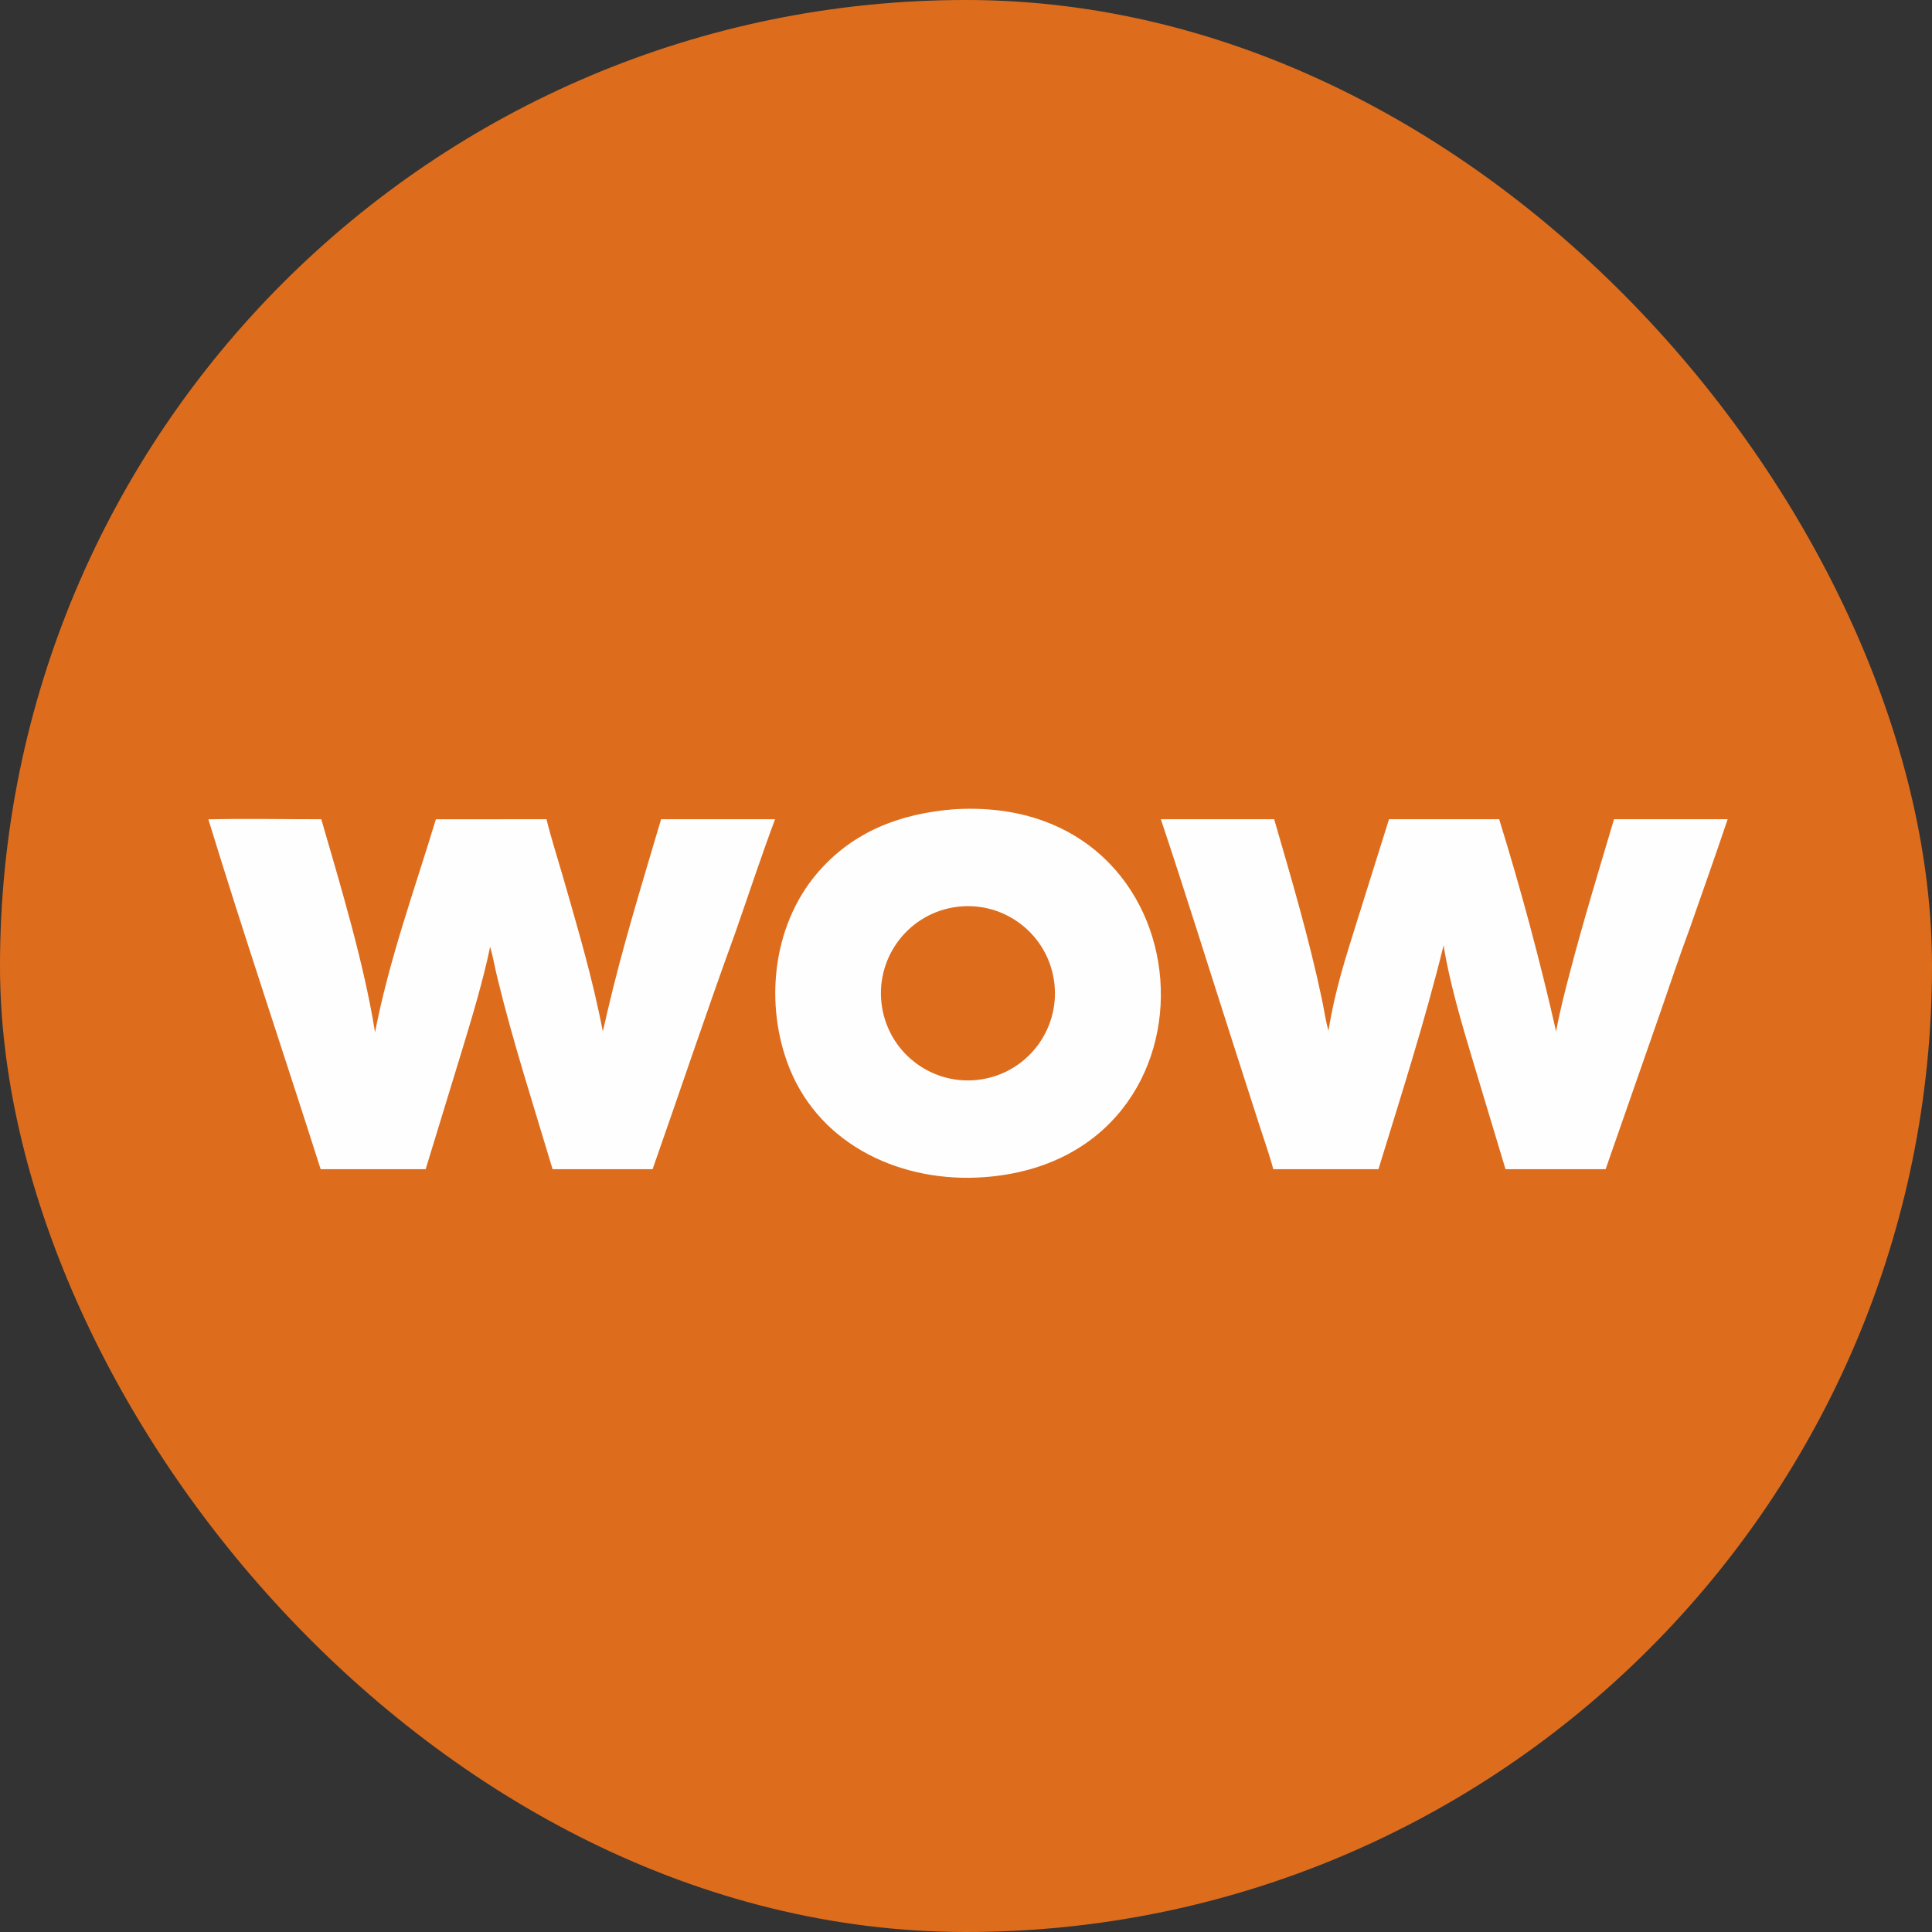 <svg width="60" height="60" viewBox="0 0 60 60" fill="none" xmlns="http://www.w3.org/2000/svg">
<rect x="0" y="0" width="60" height="60" fill="#333333" stroke="none"/>
<rect width="60" height="60" rx="30" fill="#DD6D1D"/>
<path d="M6.471 25.445C7.592 25.419 8.847 25.443 9.978 25.442C10.588 27.55 11.308 29.929 11.647 32.06C12.088 29.788 12.864 27.661 13.537 25.443L16.972 25.442C17.104 25.991 17.325 26.68 17.484 27.232C17.939 28.819 18.41 30.403 18.719 32.027C18.772 31.838 18.812 31.638 18.857 31.446C19.327 29.421 19.942 27.436 20.531 25.442H24.071C23.647 26.571 23.235 27.824 22.834 28.969C21.956 31.379 21.121 33.881 20.267 36.31H17.161C16.576 34.349 15.939 32.387 15.454 30.399C15.373 30.067 15.315 29.73 15.222 29.401C15.008 30.442 14.648 31.633 14.337 32.656L13.219 36.31H9.958C8.81 32.704 7.578 29.057 6.471 25.445Z" fill="#FFFEFE"/>
<path d="M36.051 25.442H39.57C40.103 27.275 40.658 29.157 41.051 31.024C41.12 31.353 41.167 31.687 41.255 32.012C41.466 30.725 41.78 29.774 42.166 28.537L43.137 25.442H46.558C47.232 27.616 47.822 29.815 48.327 32.035C48.426 31.454 48.621 30.709 48.773 30.131C49.184 28.565 49.663 26.996 50.125 25.442L53.654 25.442C53.273 26.577 52.867 27.715 52.472 28.846C52.159 29.682 51.858 30.596 51.562 31.444L49.864 36.31H46.755L45.731 32.91C45.411 31.846 44.999 30.449 44.833 29.357C44.245 31.736 43.528 33.971 42.809 36.31H39.543C39.439 35.91 39.241 35.348 39.111 34.943L38.277 32.35C37.541 30.06 36.814 27.721 36.051 25.442Z" fill="#FFFEFE"/>
<path d="M29.595 25.135C37.663 24.601 38.373 35.971 30.578 36.557C28.072 36.747 25.512 35.625 24.523 33.187C23.731 31.218 23.979 28.762 25.376 27.121C26.48 25.825 27.948 25.272 29.595 25.135Z" fill="#FFFEFE"/>
<path d="M29.611 28.179C31.087 27.93 32.483 28.929 32.726 30.407C32.97 31.885 31.968 33.28 30.491 33.519C29.021 33.757 27.636 32.759 27.394 31.288C27.151 29.817 28.143 28.426 29.611 28.179Z" fill="#DD6D1D"/>
</svg>

